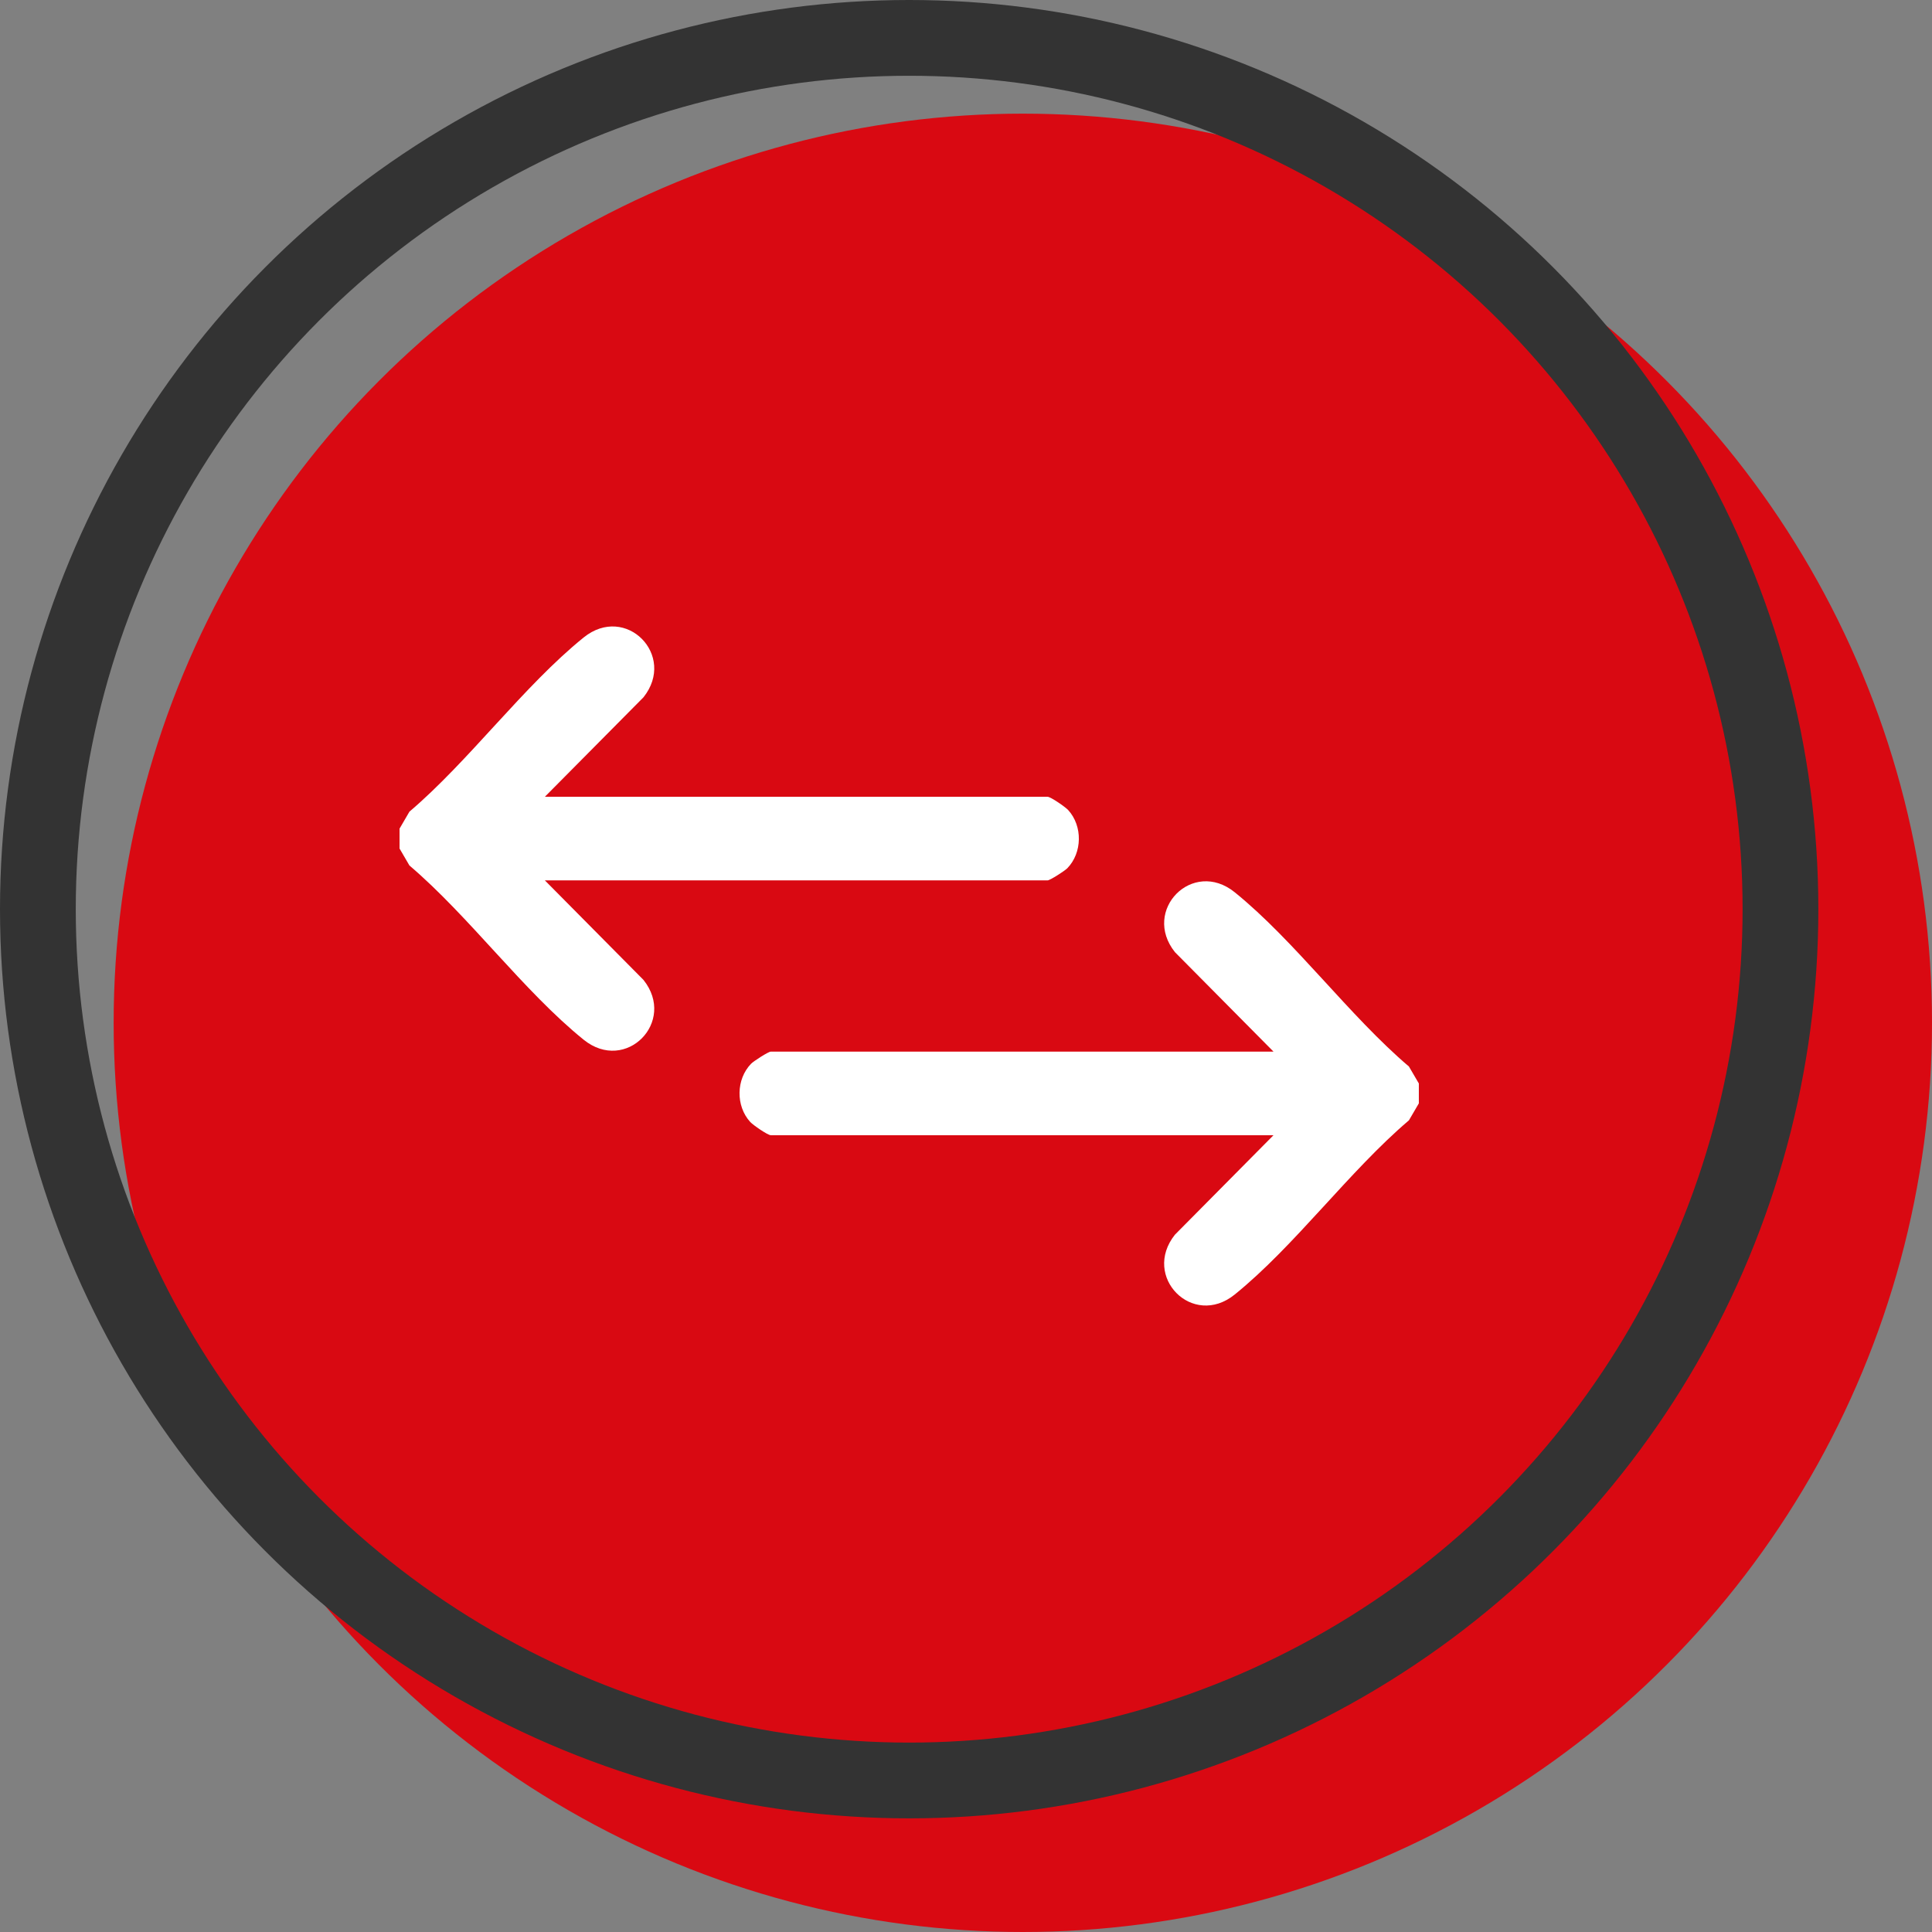 <?xml version="1.0" encoding="UTF-8"?> <svg xmlns="http://www.w3.org/2000/svg" width="51" height="51" viewBox="0 0 51 51" fill="none"><rect x="0" y="0" width="51" height="51" fill="#808080" stroke="none"/><circle cx="27" cy="27" r="24" fill="#D90912"></circle><circle cx="24" cy="24" r="23" stroke="#333333" stroke-width="2"></circle><path d="M10.547 21.874L10.808 21.426C12.388 20.081 13.82 18.11 15.407 16.828C16.519 15.929 17.868 17.3 16.986 18.407L14.383 21.033H27.653C27.736 21.033 28.122 21.302 28.197 21.383C28.582 21.805 28.572 22.51 28.174 22.92C28.11 22.986 27.718 23.24 27.653 23.24H14.383L16.986 25.867C17.868 26.972 16.519 28.344 15.407 27.446C13.82 26.163 12.388 24.192 10.808 22.847L10.547 22.399V21.874Z" fill="white"></path><path d="M37.454 28.601V29.126L37.192 29.574C35.612 30.919 34.18 32.89 32.594 34.172C31.482 35.071 30.133 33.7 31.015 32.593L33.617 29.967H20.348C20.265 29.967 19.878 29.698 19.804 29.617C19.419 29.195 19.429 28.49 19.827 28.08C19.891 28.014 20.282 27.76 20.348 27.76H33.617L31.015 25.134C30.133 24.028 31.482 22.656 32.594 23.554C34.18 24.837 35.612 26.808 37.192 28.153L37.454 28.601Z" fill="white"></path></svg> 